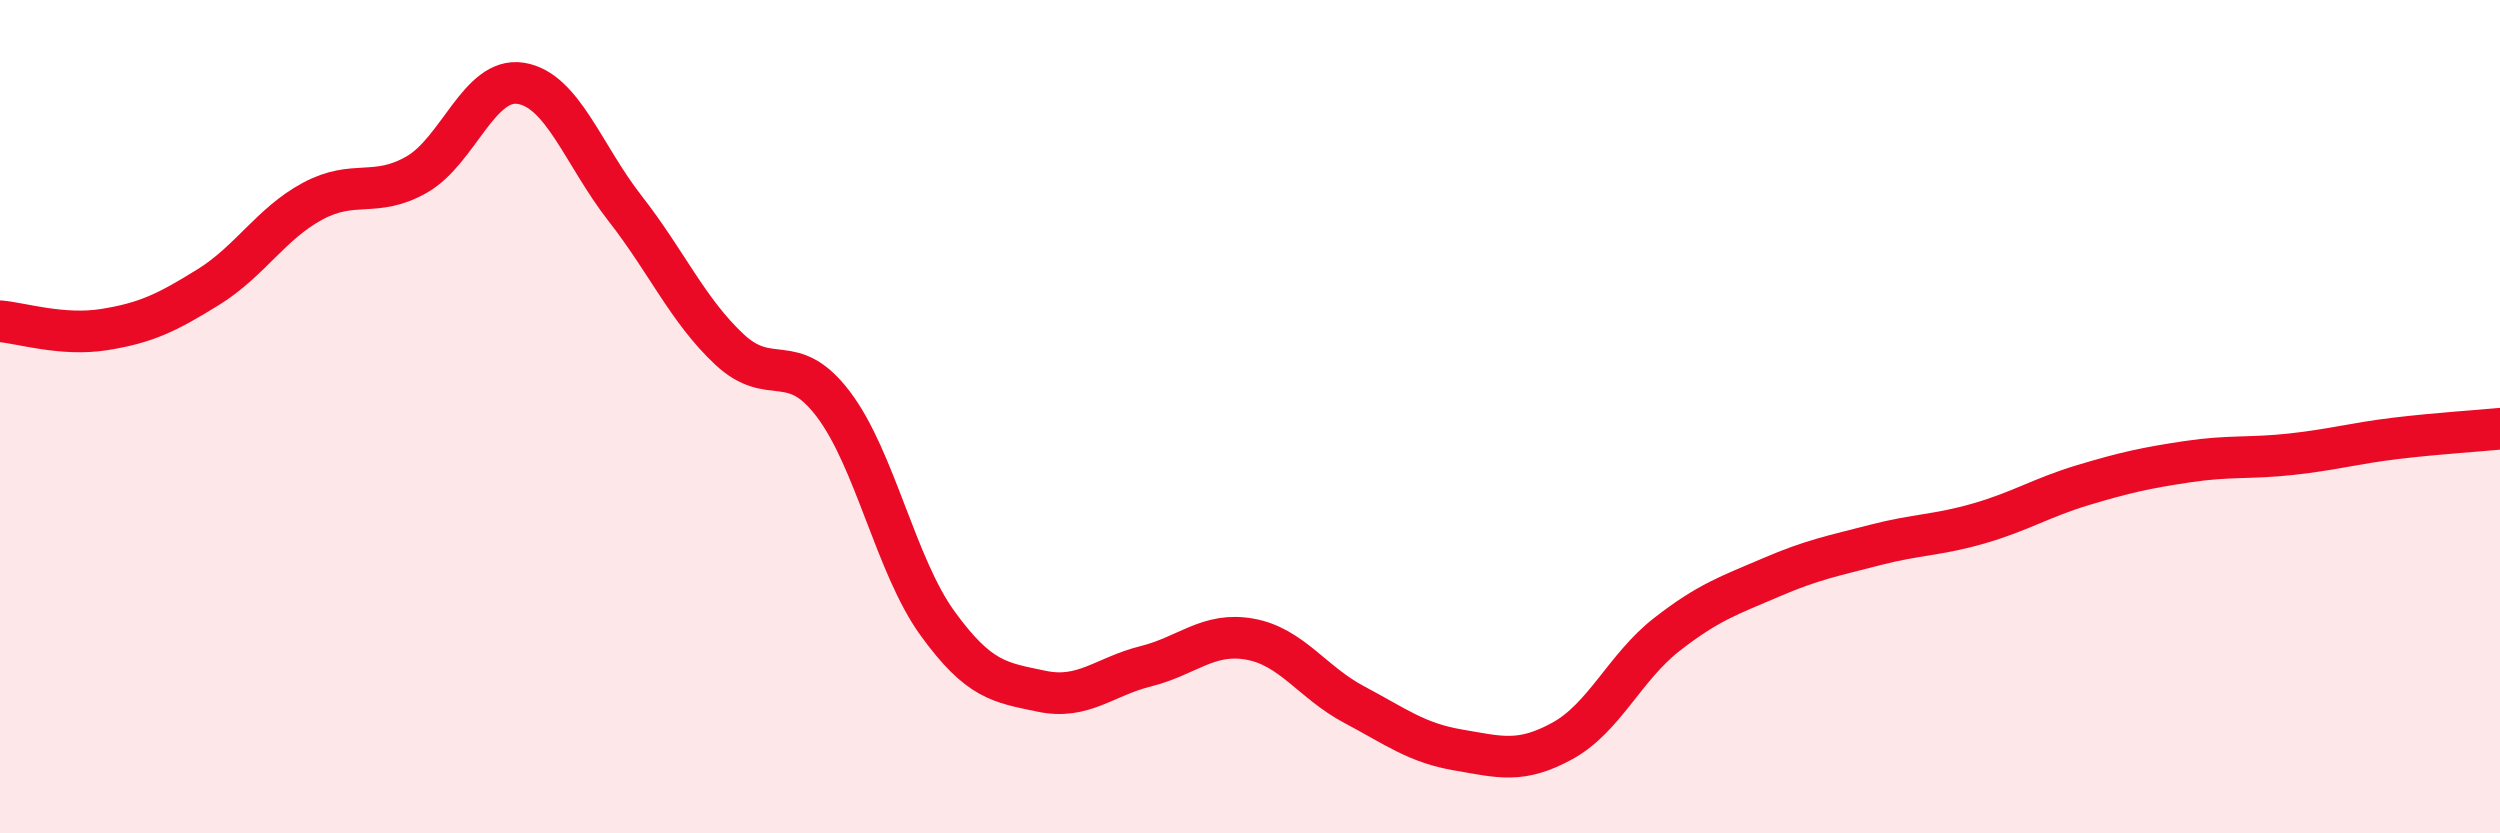 
    <svg width="60" height="20" viewBox="0 0 60 20" xmlns="http://www.w3.org/2000/svg">
      <path
        d="M 0,7.71 C 0.5,7.75 1.5,8.07 2.5,7.91 C 3.5,7.75 4,7.51 5,6.89 C 6,6.27 6.5,5.37 7.5,4.83 C 8.5,4.29 9,4.76 10,4.19 C 11,3.62 11.5,1.84 12.5,2 C 13.5,2.16 14,3.72 15,5 C 16,6.28 16.5,7.44 17.5,8.38 C 18.5,9.32 19,8.38 20,9.7 C 21,11.02 21.5,13.58 22.5,14.96 C 23.5,16.34 24,16.38 25,16.59 C 26,16.8 26.5,16.24 27.5,15.99 C 28.5,15.74 29,15.16 30,15.34 C 31,15.52 31.5,16.38 32.5,16.91 C 33.5,17.44 34,17.83 35,18 C 36,18.17 36.5,18.33 37.5,17.78 C 38.5,17.23 39,16.01 40,15.23 C 41,14.45 41.5,14.29 42.5,13.86 C 43.5,13.43 44,13.34 45,13.08 C 46,12.82 46.5,12.85 47.5,12.56 C 48.5,12.27 49,11.94 50,11.64 C 51,11.34 51.5,11.23 52.5,11.08 C 53.5,10.93 54,11.01 55,10.9 C 56,10.79 56.5,10.64 57.5,10.52 C 58.5,10.4 59.5,10.34 60,10.29L60 20L0 20Z"
        fill="#EB0A25"
        opacity="0.1"
        stroke-linecap="round"
        stroke-linejoin="round"
      />
      <path
        d="M 0,7.71 C 0.5,7.75 1.5,8.07 2.5,7.91 C 3.5,7.75 4,7.51 5,6.89 C 6,6.27 6.5,5.37 7.5,4.83 C 8.5,4.29 9,4.76 10,4.19 C 11,3.62 11.5,1.84 12.5,2 C 13.5,2.16 14,3.72 15,5 C 16,6.28 16.5,7.44 17.5,8.38 C 18.5,9.32 19,8.38 20,9.7 C 21,11.02 21.5,13.58 22.5,14.96 C 23.5,16.34 24,16.38 25,16.59 C 26,16.8 26.5,16.24 27.5,15.99 C 28.5,15.74 29,15.16 30,15.34 C 31,15.52 31.5,16.38 32.5,16.91 C 33.5,17.44 34,17.83 35,18 C 36,18.17 36.5,18.33 37.5,17.78 C 38.5,17.23 39,16.01 40,15.23 C 41,14.45 41.5,14.29 42.5,13.86 C 43.5,13.43 44,13.34 45,13.08 C 46,12.82 46.5,12.85 47.5,12.56 C 48.5,12.27 49,11.94 50,11.64 C 51,11.34 51.5,11.23 52.5,11.08 C 53.5,10.93 54,11.01 55,10.9 C 56,10.79 56.5,10.64 57.5,10.52 C 58.5,10.4 59.5,10.34 60,10.29"
        stroke="#EB0A25"
        stroke-width="1"
        fill="none"
        stroke-linecap="round"
        stroke-linejoin="round"
      />
    </svg>
  